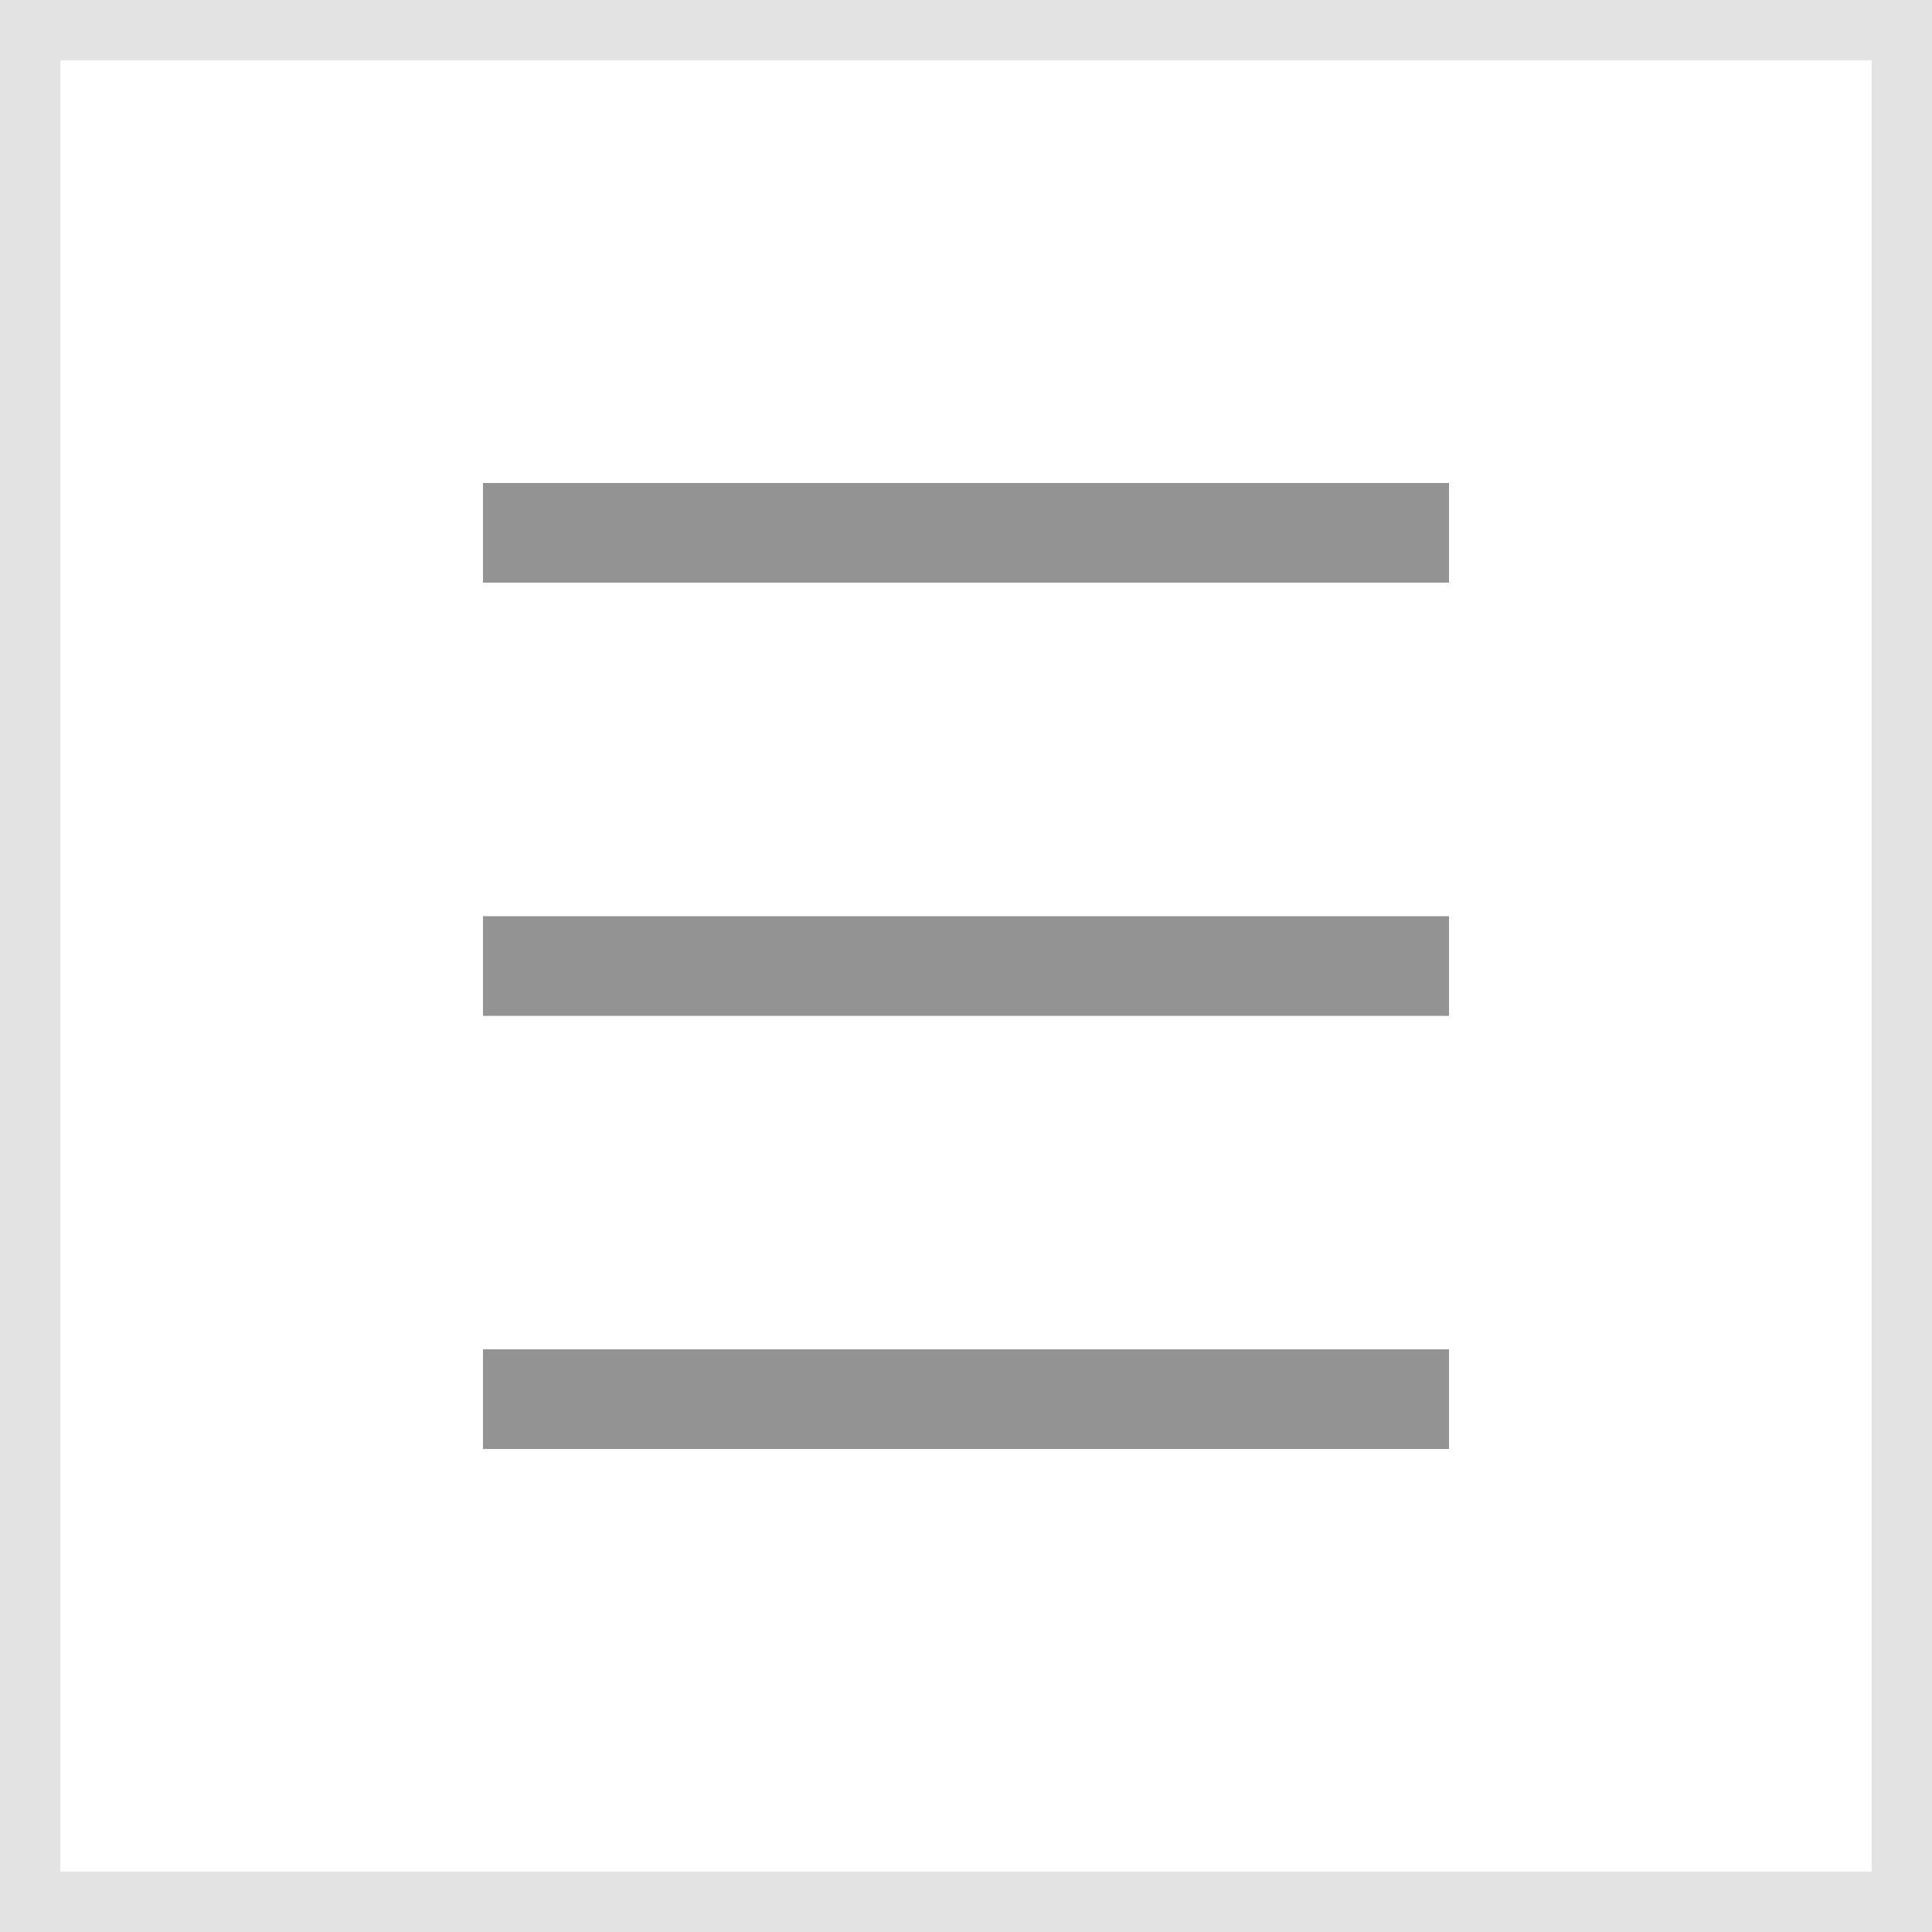 <svg xmlns="http://www.w3.org/2000/svg" width="32" height="32" viewBox="0 0 32 32">
  <g id="Group_813" data-name="Group 813" transform="translate(-37 -88)">
    <g id="Rectangle_1784" data-name="Rectangle 1784" transform="translate(37 88)" fill="#fff" stroke="#e3e3e3" stroke-width="1">
      <rect width="32" height="32" stroke="none"/>
      <rect x="0.5" y="0.5" width="31" height="31" fill="none"/>
    </g>
    <g id="menu" transform="translate(45 96)">
      <path id="Path_197" data-name="Path 197" d="M5.625,6.75h16V8.4h-16Z" transform="translate(-5.625 -6.75)" fill="#939393"/>
      <path id="Path_198" data-name="Path 198" d="M5.625,16.875h16v1.651h-16Z" transform="translate(-5.625 -9.7)" fill="#939393"/>
      <path id="Path_199" data-name="Path 199" d="M5.625,27h16v1.651h-16Z" transform="translate(-5.625 -12.651)" fill="#939393"/>
    </g>
  </g>
</svg>
